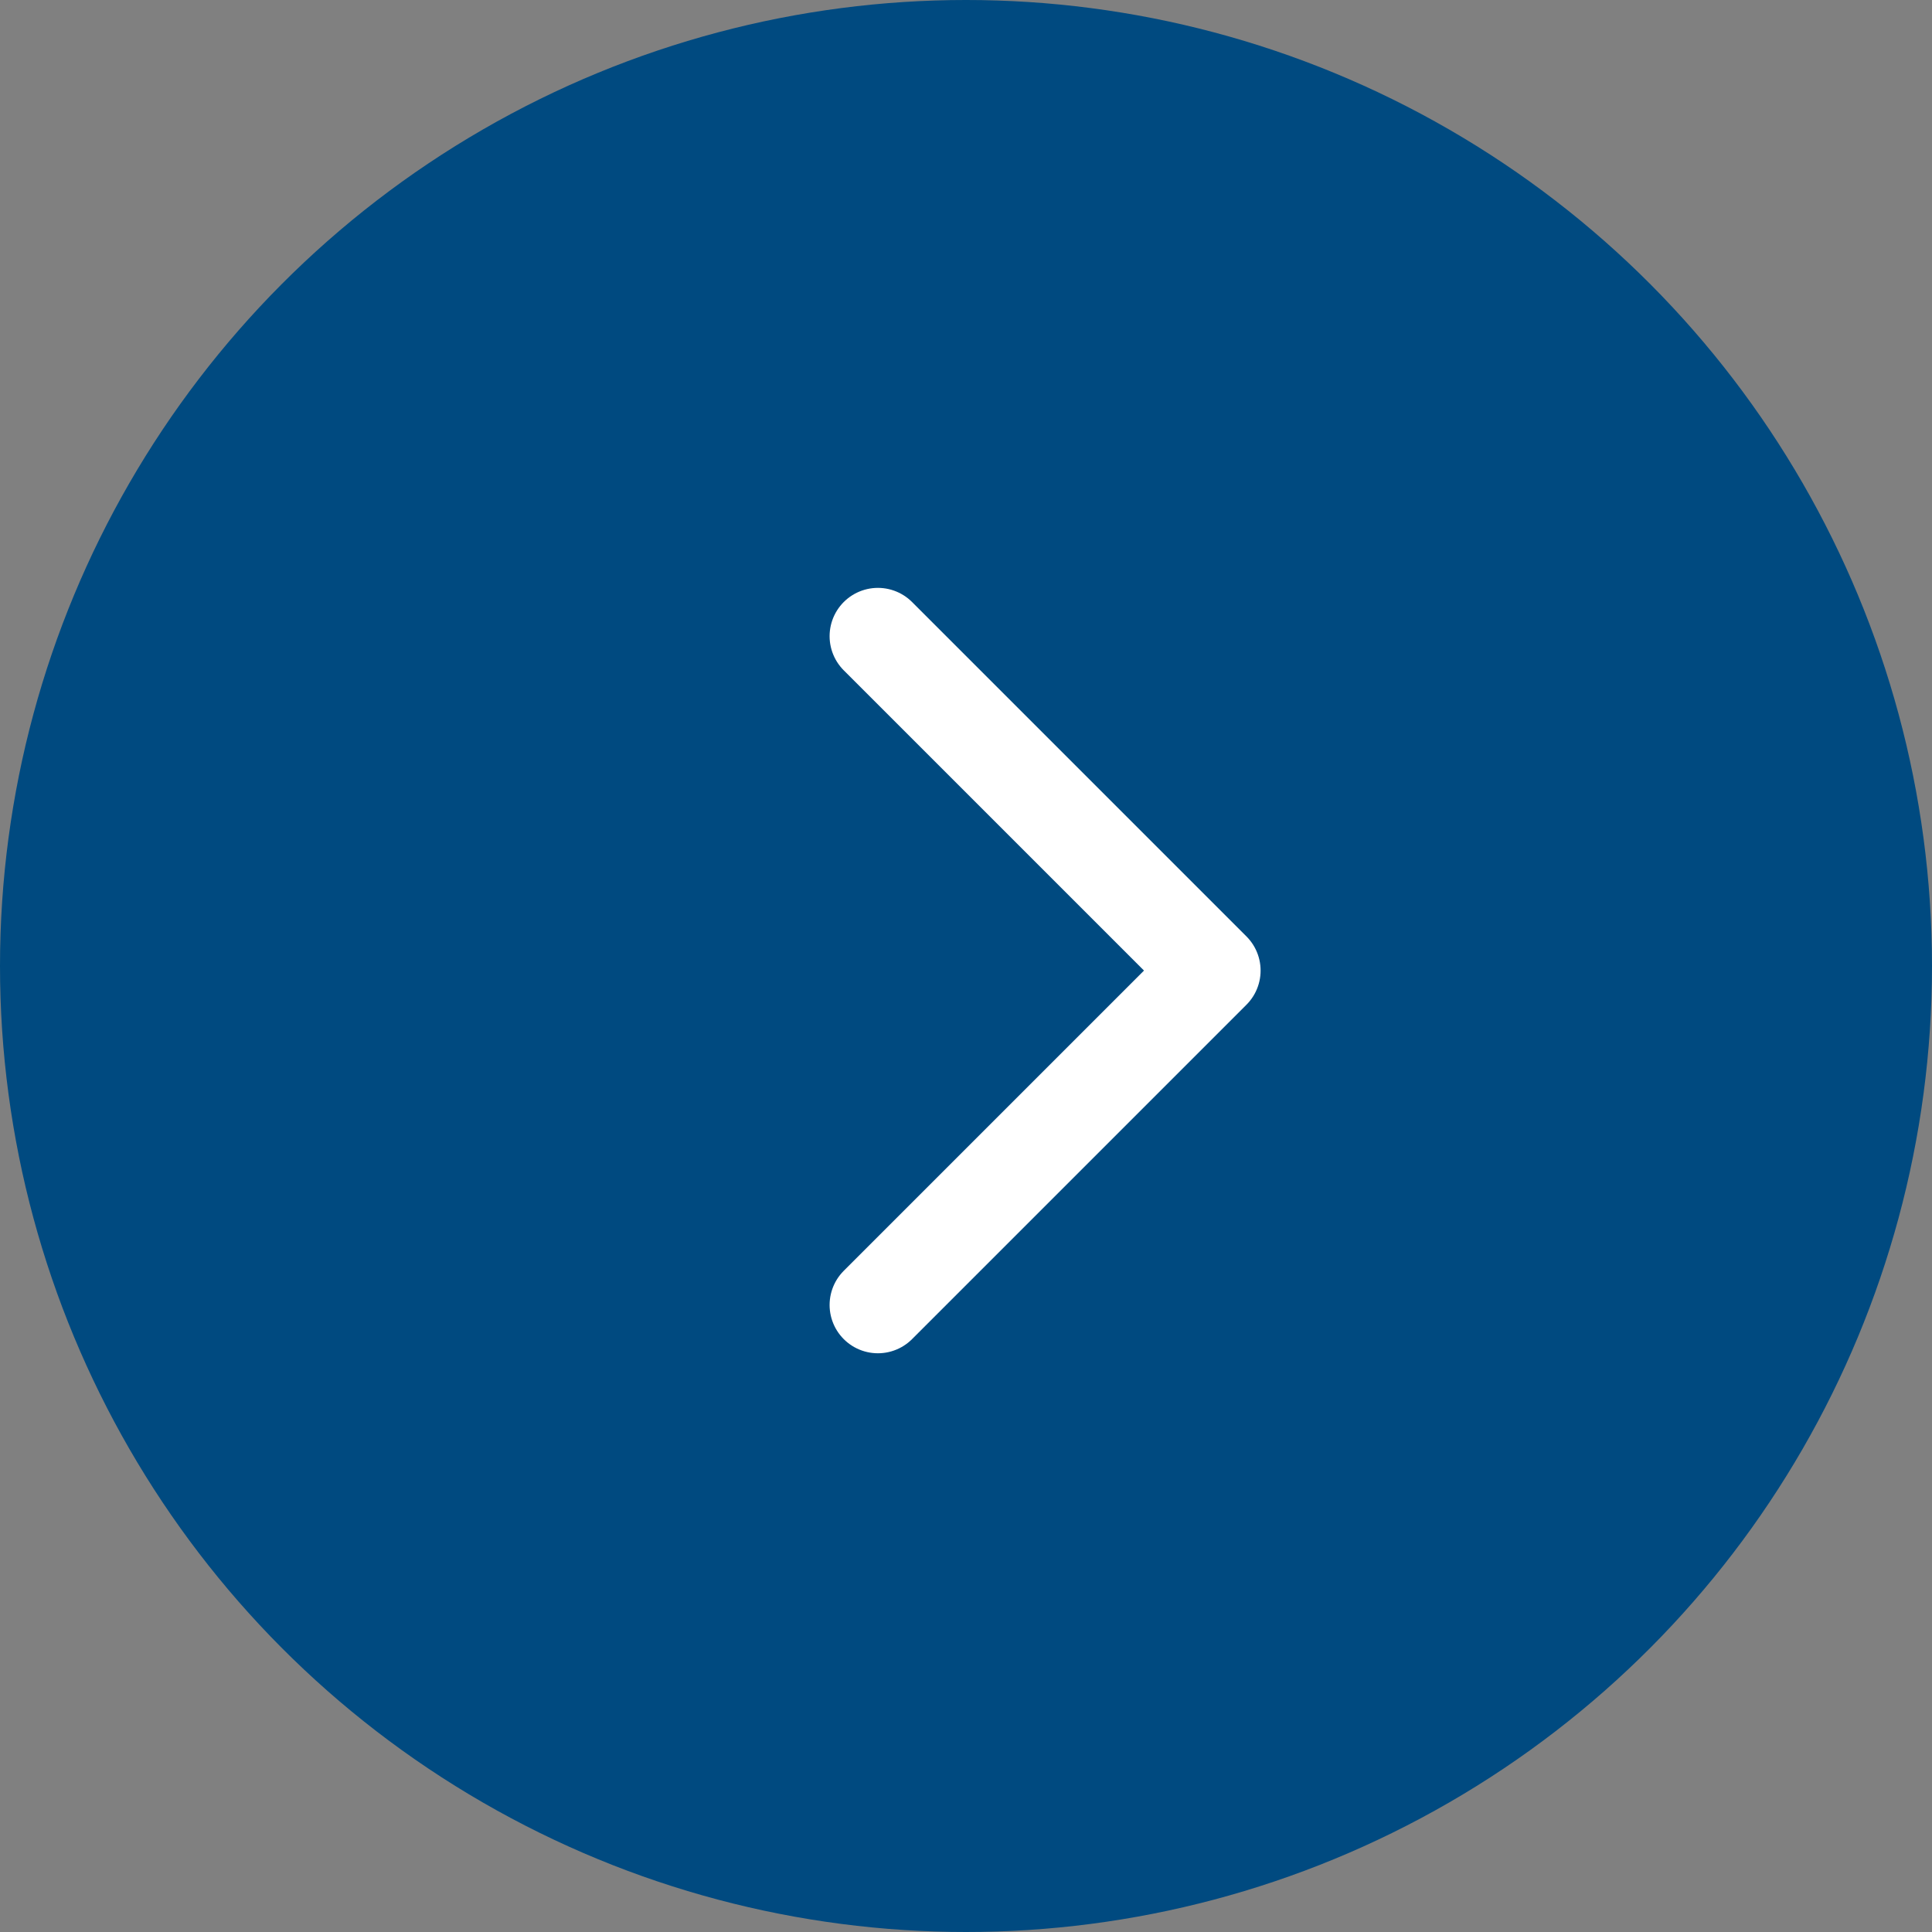<svg id="グループ_51291" data-name="グループ 51291" xmlns="http://www.w3.org/2000/svg" width="60" height="60" viewBox="0 0 60 60">
  <rect x="0" y="0" width="60" height="60" fill="#808080" stroke="none"/>
  <circle id="楕円形_581" data-name="楕円形 581" cx="30" cy="30" r="30" fill="#004a80"/>
  <path id="パス_933901" data-name="パス 933901" d="M-11616.149-10855.661l10.385,10.385-10.385,10.385" transform="translate(11643.413 10875.418)" fill="none" stroke="#fff" stroke-linecap="round" stroke-linejoin="round" stroke-width="3"/>
</svg>
